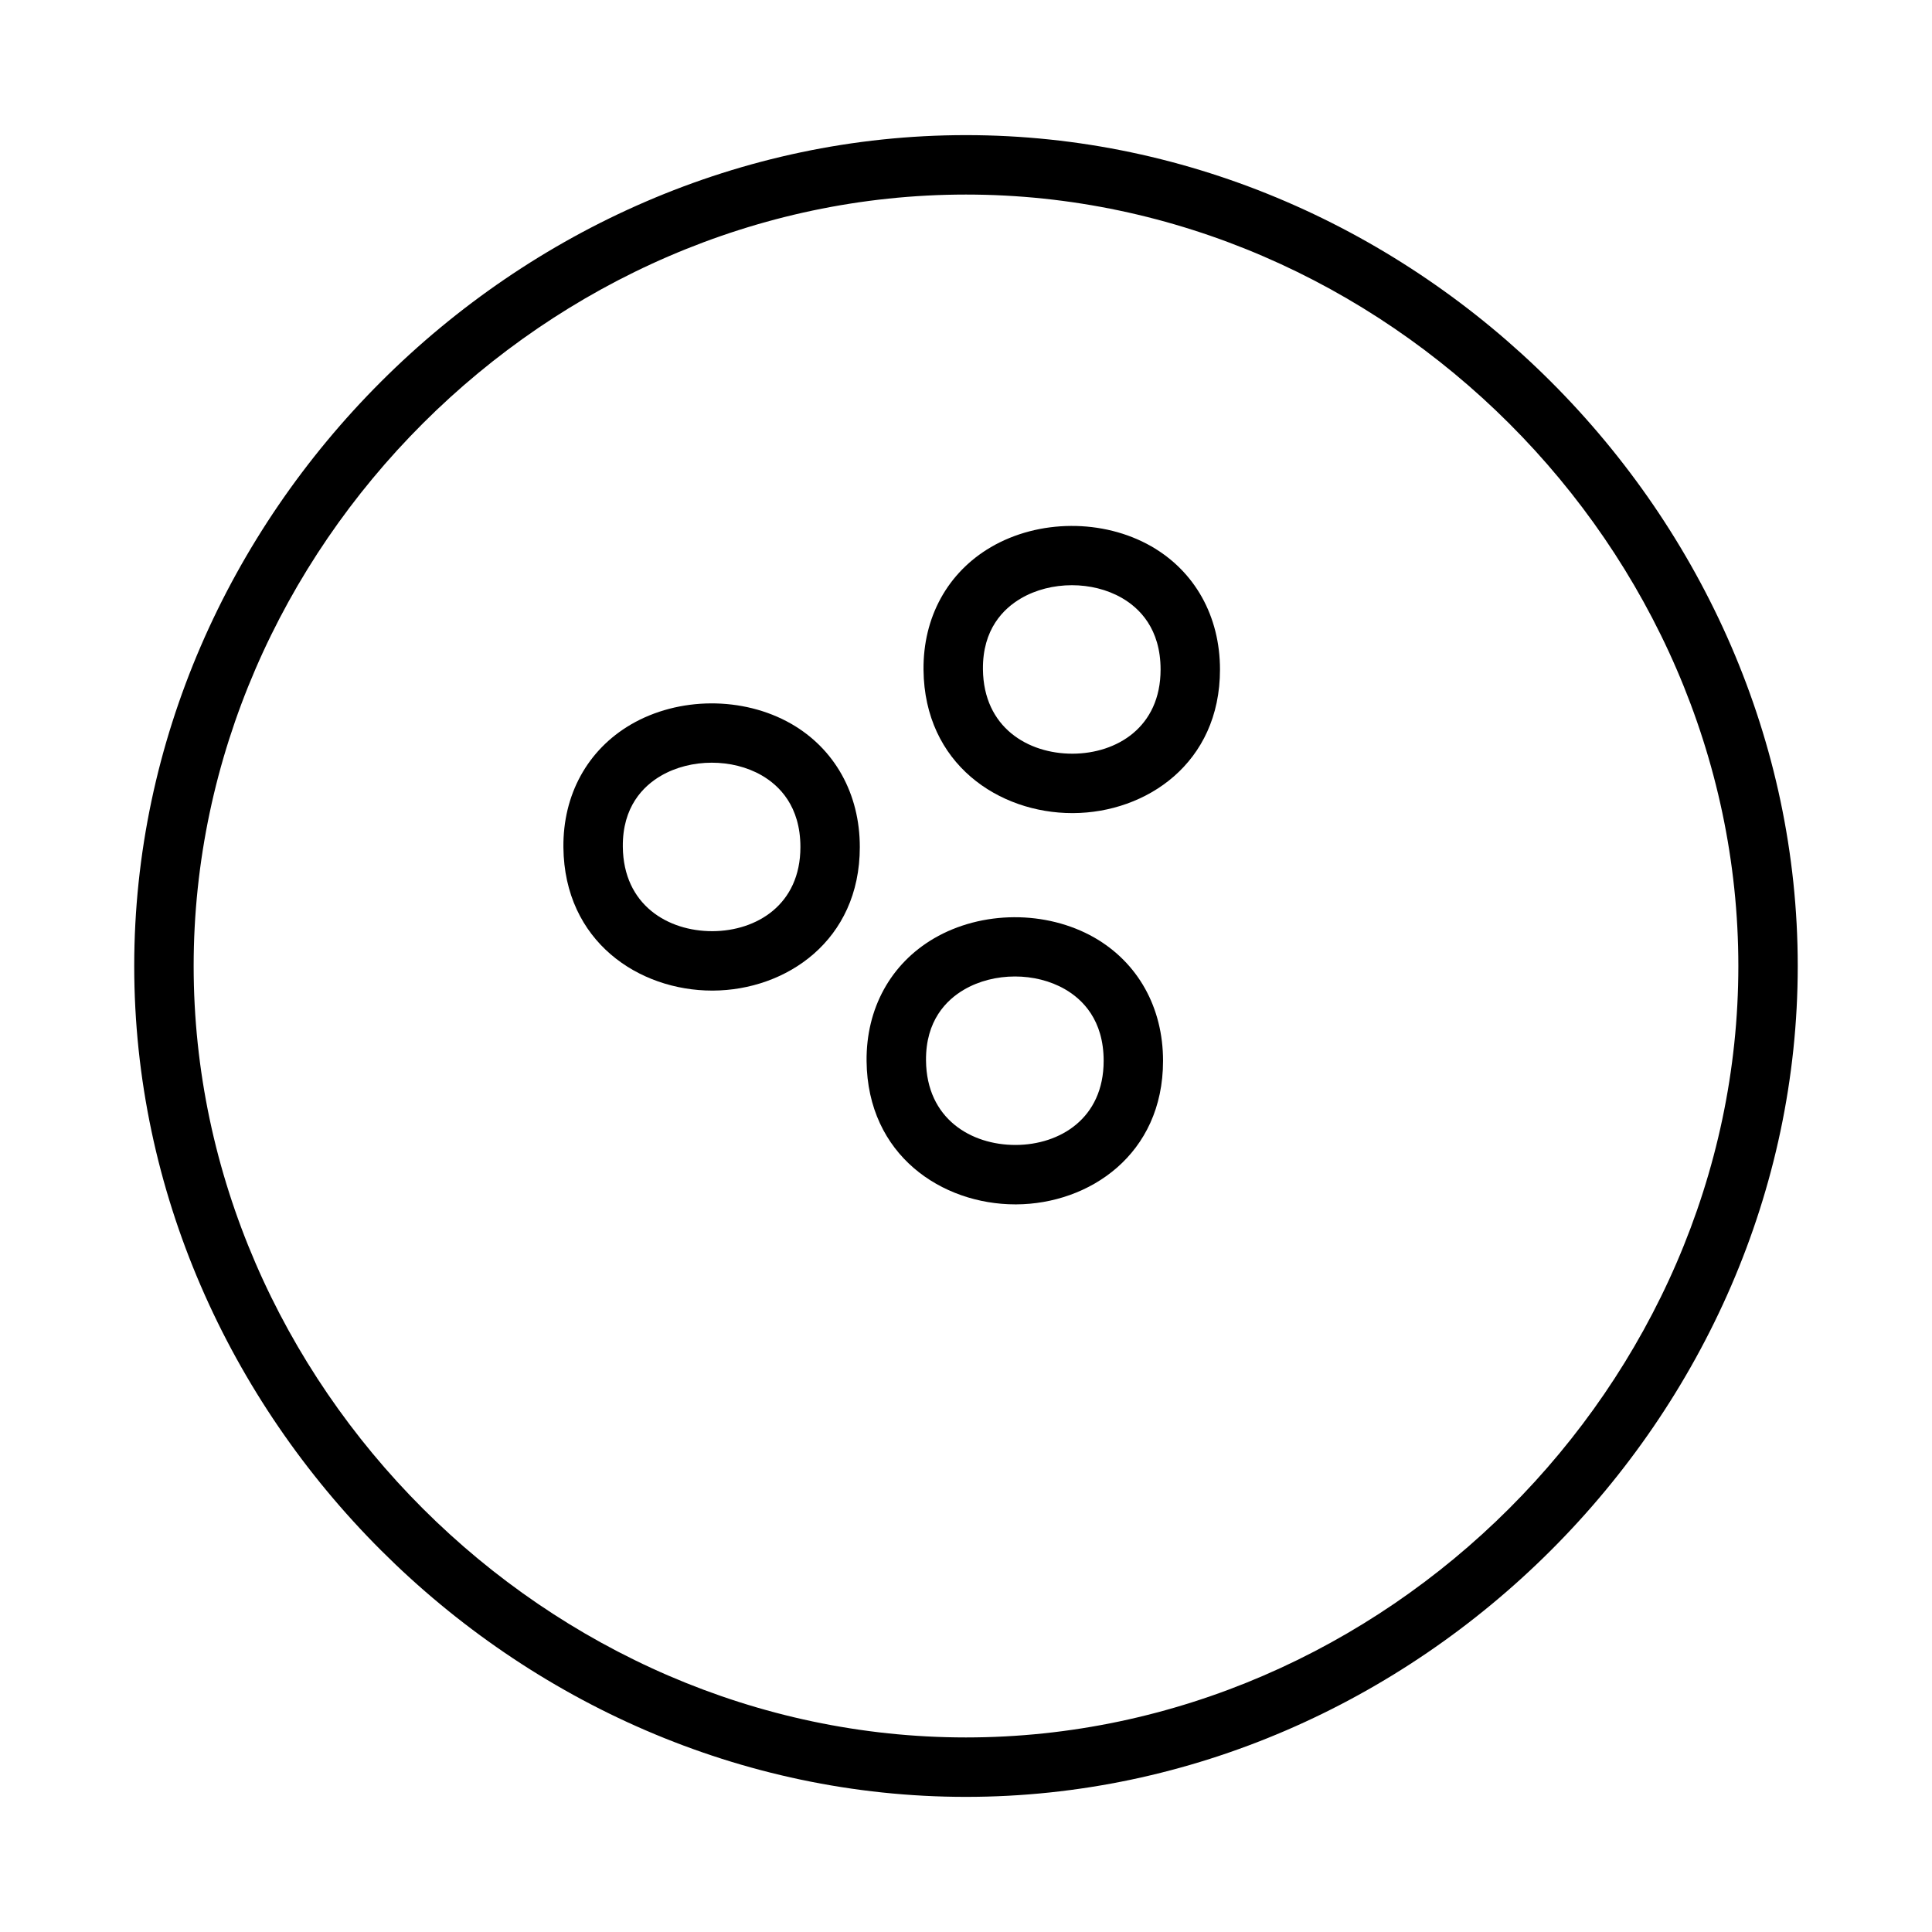 <?xml version="1.0" encoding="UTF-8"?>
<!-- Uploaded to: ICON Repo, www.svgrepo.com, Generator: ICON Repo Mixer Tools -->
<svg fill="#000000" width="800px" height="800px" version="1.1" viewBox="144 144 512 512" xmlns="http://www.w3.org/2000/svg">
 <g>
  <path d="m399.99 179.81c-119.48 0-220.42 100.83-220.42 220.19 0 119.36 100.94 220.19 220.42 220.19 119.48-0.004 220.43-100.83 220.43-220.19 0-119.36-100.95-220.19-220.43-220.19zm0 424.63c-110.95 0-204.67-93.617-204.67-204.44 0-110.82 93.727-204.44 204.67-204.44 110.95 0 204.69 93.617 204.69 204.44 0 110.82-93.742 204.44-204.69 204.44z"/>
  <path d="m353.64 335.79c-12.73-7.258-29.781-7.18-42.48 0.23-11.484 6.734-17.988 18.59-17.852 32.535 0.246 24.953 19.988 37.961 39.438 37.961h0.199c19.344-0.094 38.914-13.191 38.914-38.039 0-14.129-6.641-26.047-18.219-32.688zm-20.773 54.98h-0.137c-11.699 0-23.523-6.902-23.676-22.371-0.109-10.594 5.41-16.066 10.07-18.789 3.965-2.32 8.734-3.488 13.5-3.488 4.66 0 9.301 1.105 13.191 3.336 4.688 2.691 10.301 8.18 10.301 19.02 0 15.328-11.672 22.23-23.25 22.293z"/>
  <path d="m434 392.46c-12.746-7.258-29.812-7.18-42.496 0.23-11.484 6.734-17.988 18.574-17.852 32.52 0.246 24.953 19.988 37.961 39.438 37.961h0.215c19.344-0.094 38.914-13.191 38.914-38.039 0.004-14.129-6.641-26.031-18.219-32.672zm-20.77 54.965h-0.137c-11.715 0-23.539-6.902-23.691-22.371-0.109-10.594 5.41-16.051 10.055-18.773 3.981-2.336 8.75-3.504 13.531-3.504 4.644 0 9.301 1.121 13.191 3.352 4.703 2.691 10.301 8.18 10.301 19.004-0.004 15.328-11.672 22.234-23.25 22.293z"/>
  <path d="m449.09 288.77c-12.746-7.273-29.812-7.18-42.496 0.23-11.484 6.734-17.988 18.574-17.852 32.52 0.246 24.953 19.988 37.961 39.438 37.961h0.215c19.344-0.094 38.914-13.191 38.914-38.039 0-14.133-6.641-26.031-18.219-32.672zm-20.773 54.965h-0.137c-11.715 0-23.539-6.902-23.691-22.371-0.109-10.594 5.41-16.051 10.055-18.773 3.981-2.336 8.75-3.504 13.531-3.504 4.644 0 9.301 1.121 13.191 3.352 4.703 2.691 10.301 8.18 10.301 19.004-0.004 15.328-11.672 22.23-23.25 22.293z"/>
 </g>
</svg>